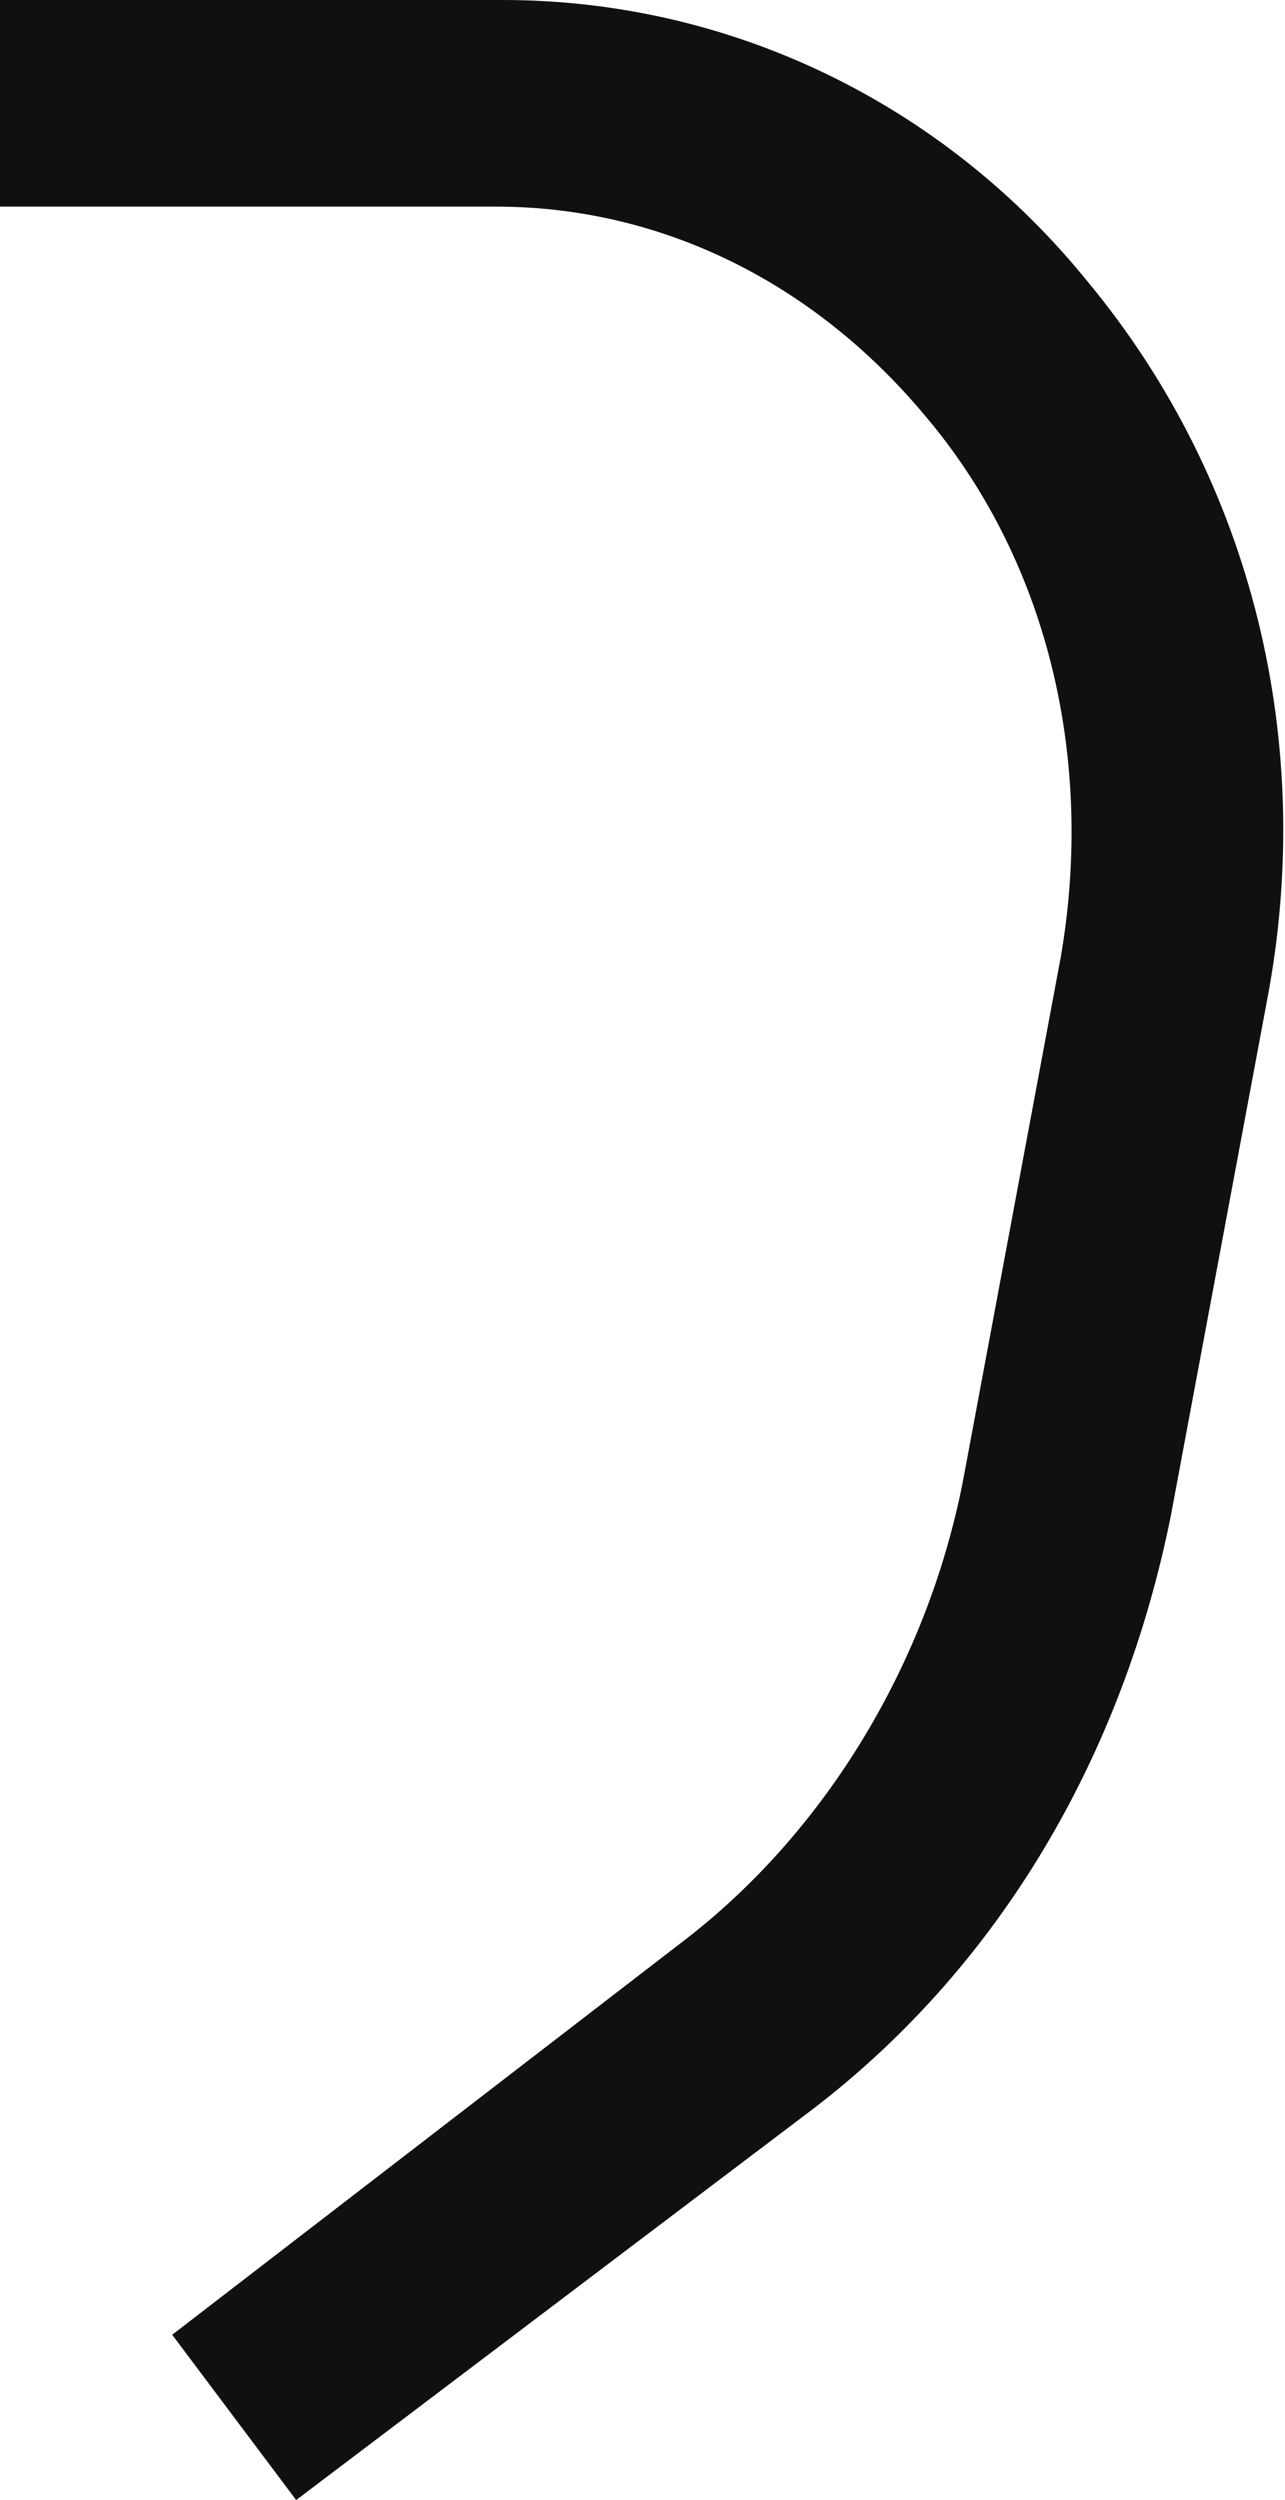 <?xml version="1.0" encoding="UTF-8"?> <svg xmlns="http://www.w3.org/2000/svg" width="54" height="105" viewBox="0 0 54 105" fill="none"> <path d="M12.446 105L7.236 98.058L28.656 81.57C34.734 76.942 39.076 69.711 40.523 61.901L44.575 40.206C46.023 31.818 43.997 23.43 38.786 17.355C34.155 11.86 27.787 8.678 20.84 8.678H0V0H21.13C30.682 0 39.655 4.339 45.733 11.86C52.68 20.248 55.285 31.24 53.259 41.942L49.207 63.636C47.181 73.76 41.97 82.727 33.866 88.801L12.446 105Z" fill="#101011"></path> </svg> 